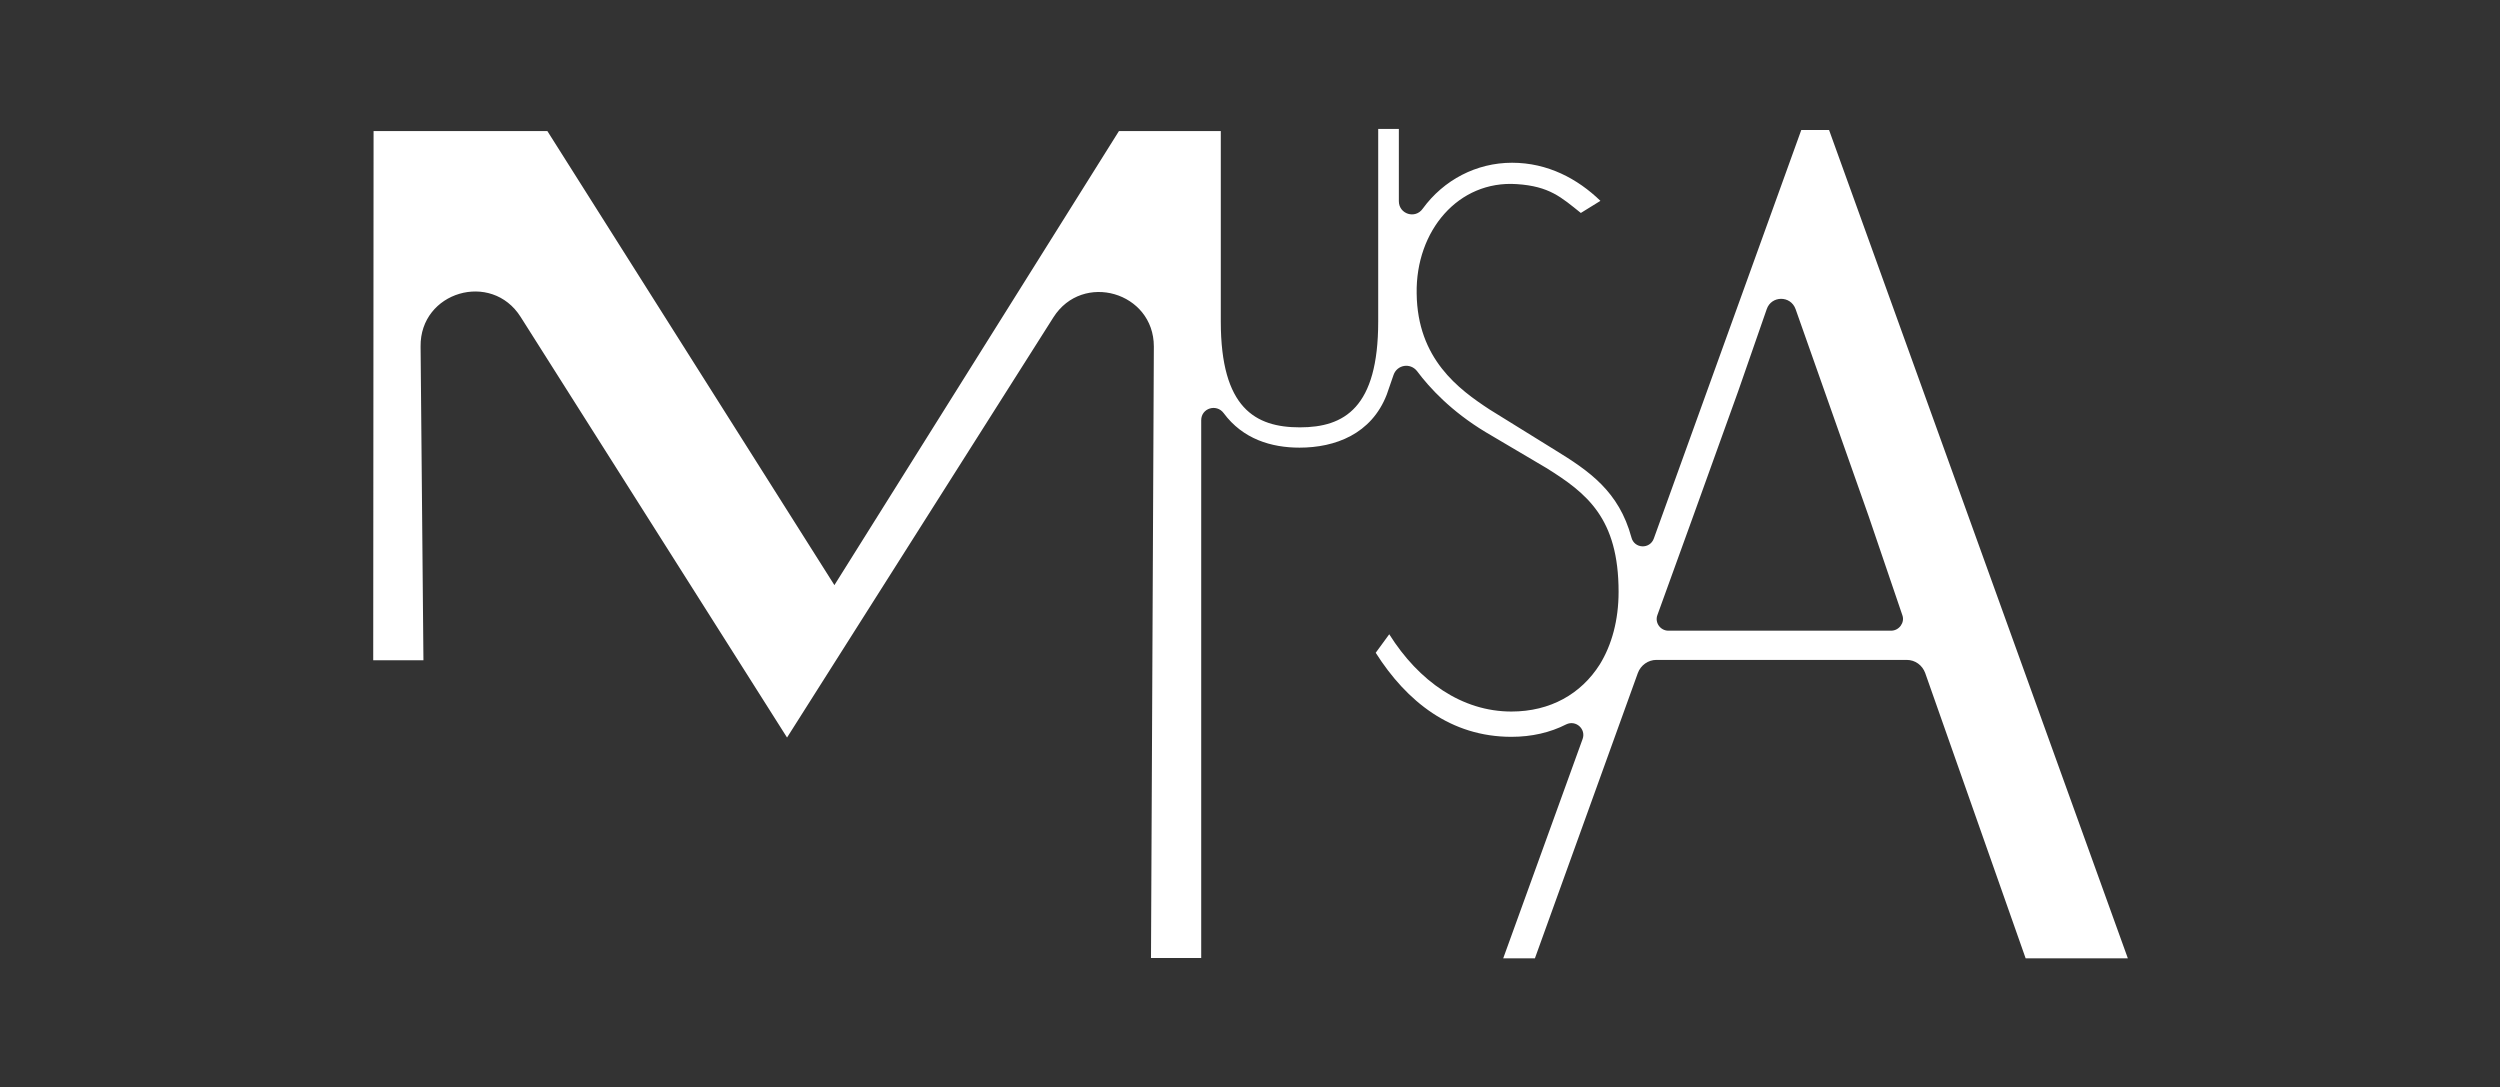 <?xml version="1.0" encoding="utf-8"?>
<!-- Generator: Adobe Illustrator 26.2.1, SVG Export Plug-In . SVG Version: 6.00 Build 0)  -->
<svg version="1.1" id="a" xmlns="http://www.w3.org/2000/svg" xmlns:xlink="http://www.w3.org/1999/xlink" x="0px" y="0px"
	 viewBox="0 0 702 305.3" style="enable-background:new 0 0 702 305.3;" xml:space="preserve">
<rect x="0" y="0" width="702" height="305.3" fill="#333333" stroke="none"/>
<style type="text/css">
	.st0{fill:#FFFFFF;}
</style>
<path class="st0" d="M513.6,36.5h-7.8l-41.4,114.7c-1.1,3.1-5.5,2.9-6.3-0.3c-3.5-12.9-11.8-18.6-21.4-24.5l-18.4-11.4
	c-8.7-5.7-20.3-14.2-20.5-32.6c-0.3-17.6,11.7-31.8,28.1-30.7c9.2,0.6,12.5,3.7,18,8.1l5.5-3.4c-6.4-6.2-14.8-10.7-24.8-10.7
	s-19.2,4.8-25.1,12.9c-2.1,3-6.7,1.5-6.7-2.1V36.2h-5.8v54.1c0,24.2-9.5,29.7-22,29.7s-22.2-5.4-22.2-29.7l0-53.5h-28.6l-79.9,127.5
	L153.7,36.8h-48.8l-0.1,148.6h14.1l-0.8-88.1C117.9,81.9,138,76,146.2,89l74.8,118.1l74.8-118c8.2-12.9,28.2-7.1,28.2,8.2L323.2,269
	h14.1V118c0-3.4,4.3-4.7,6.3-2c5.4,7.3,13.4,9.7,21.3,9.7c10,0,20.2-3.8,24.5-14.9l1.9-5.5c1-2.9,4.7-3.5,6.6-1.1
	c3.5,4.7,9.6,11.3,19.2,17.1l17.1,10.1c11.4,7.1,20.3,14.1,20.3,34.8c0,7.9-1.9,14.9-5.3,20.4l0,0c-5.2,8.2-13.8,13.2-24.8,13.2
	c-13.9,0-26-8.5-34.3-21.7l-3.8,5.2c8.7,13.7,21.1,23.6,38.1,23.6c5.7,0,10.9-1.2,15.4-3.5c2.7-1.3,5.6,1.3,4.6,4.1l-22.3,61.6h8.9
	l28.9-80.1c0.8-2.2,2.9-3.7,5.2-3.7h70.3c2.4,0,4.4,1.5,5.2,3.7l28.2,80.1h28.7L513.6,36.5z M531,177.1h-62.5
	c-2.3,0-3.9-2.3-3.1-4.4l10.1-27.9l12.6-35c2.8-8,5.4-15.5,8-23c1.3-3.8,6.7-3.9,8.1,0l20.5,58.1l9.5,27.9
	C534.9,174.8,533.3,177.1,531,177.1L531,177.1z"/>
</svg>
